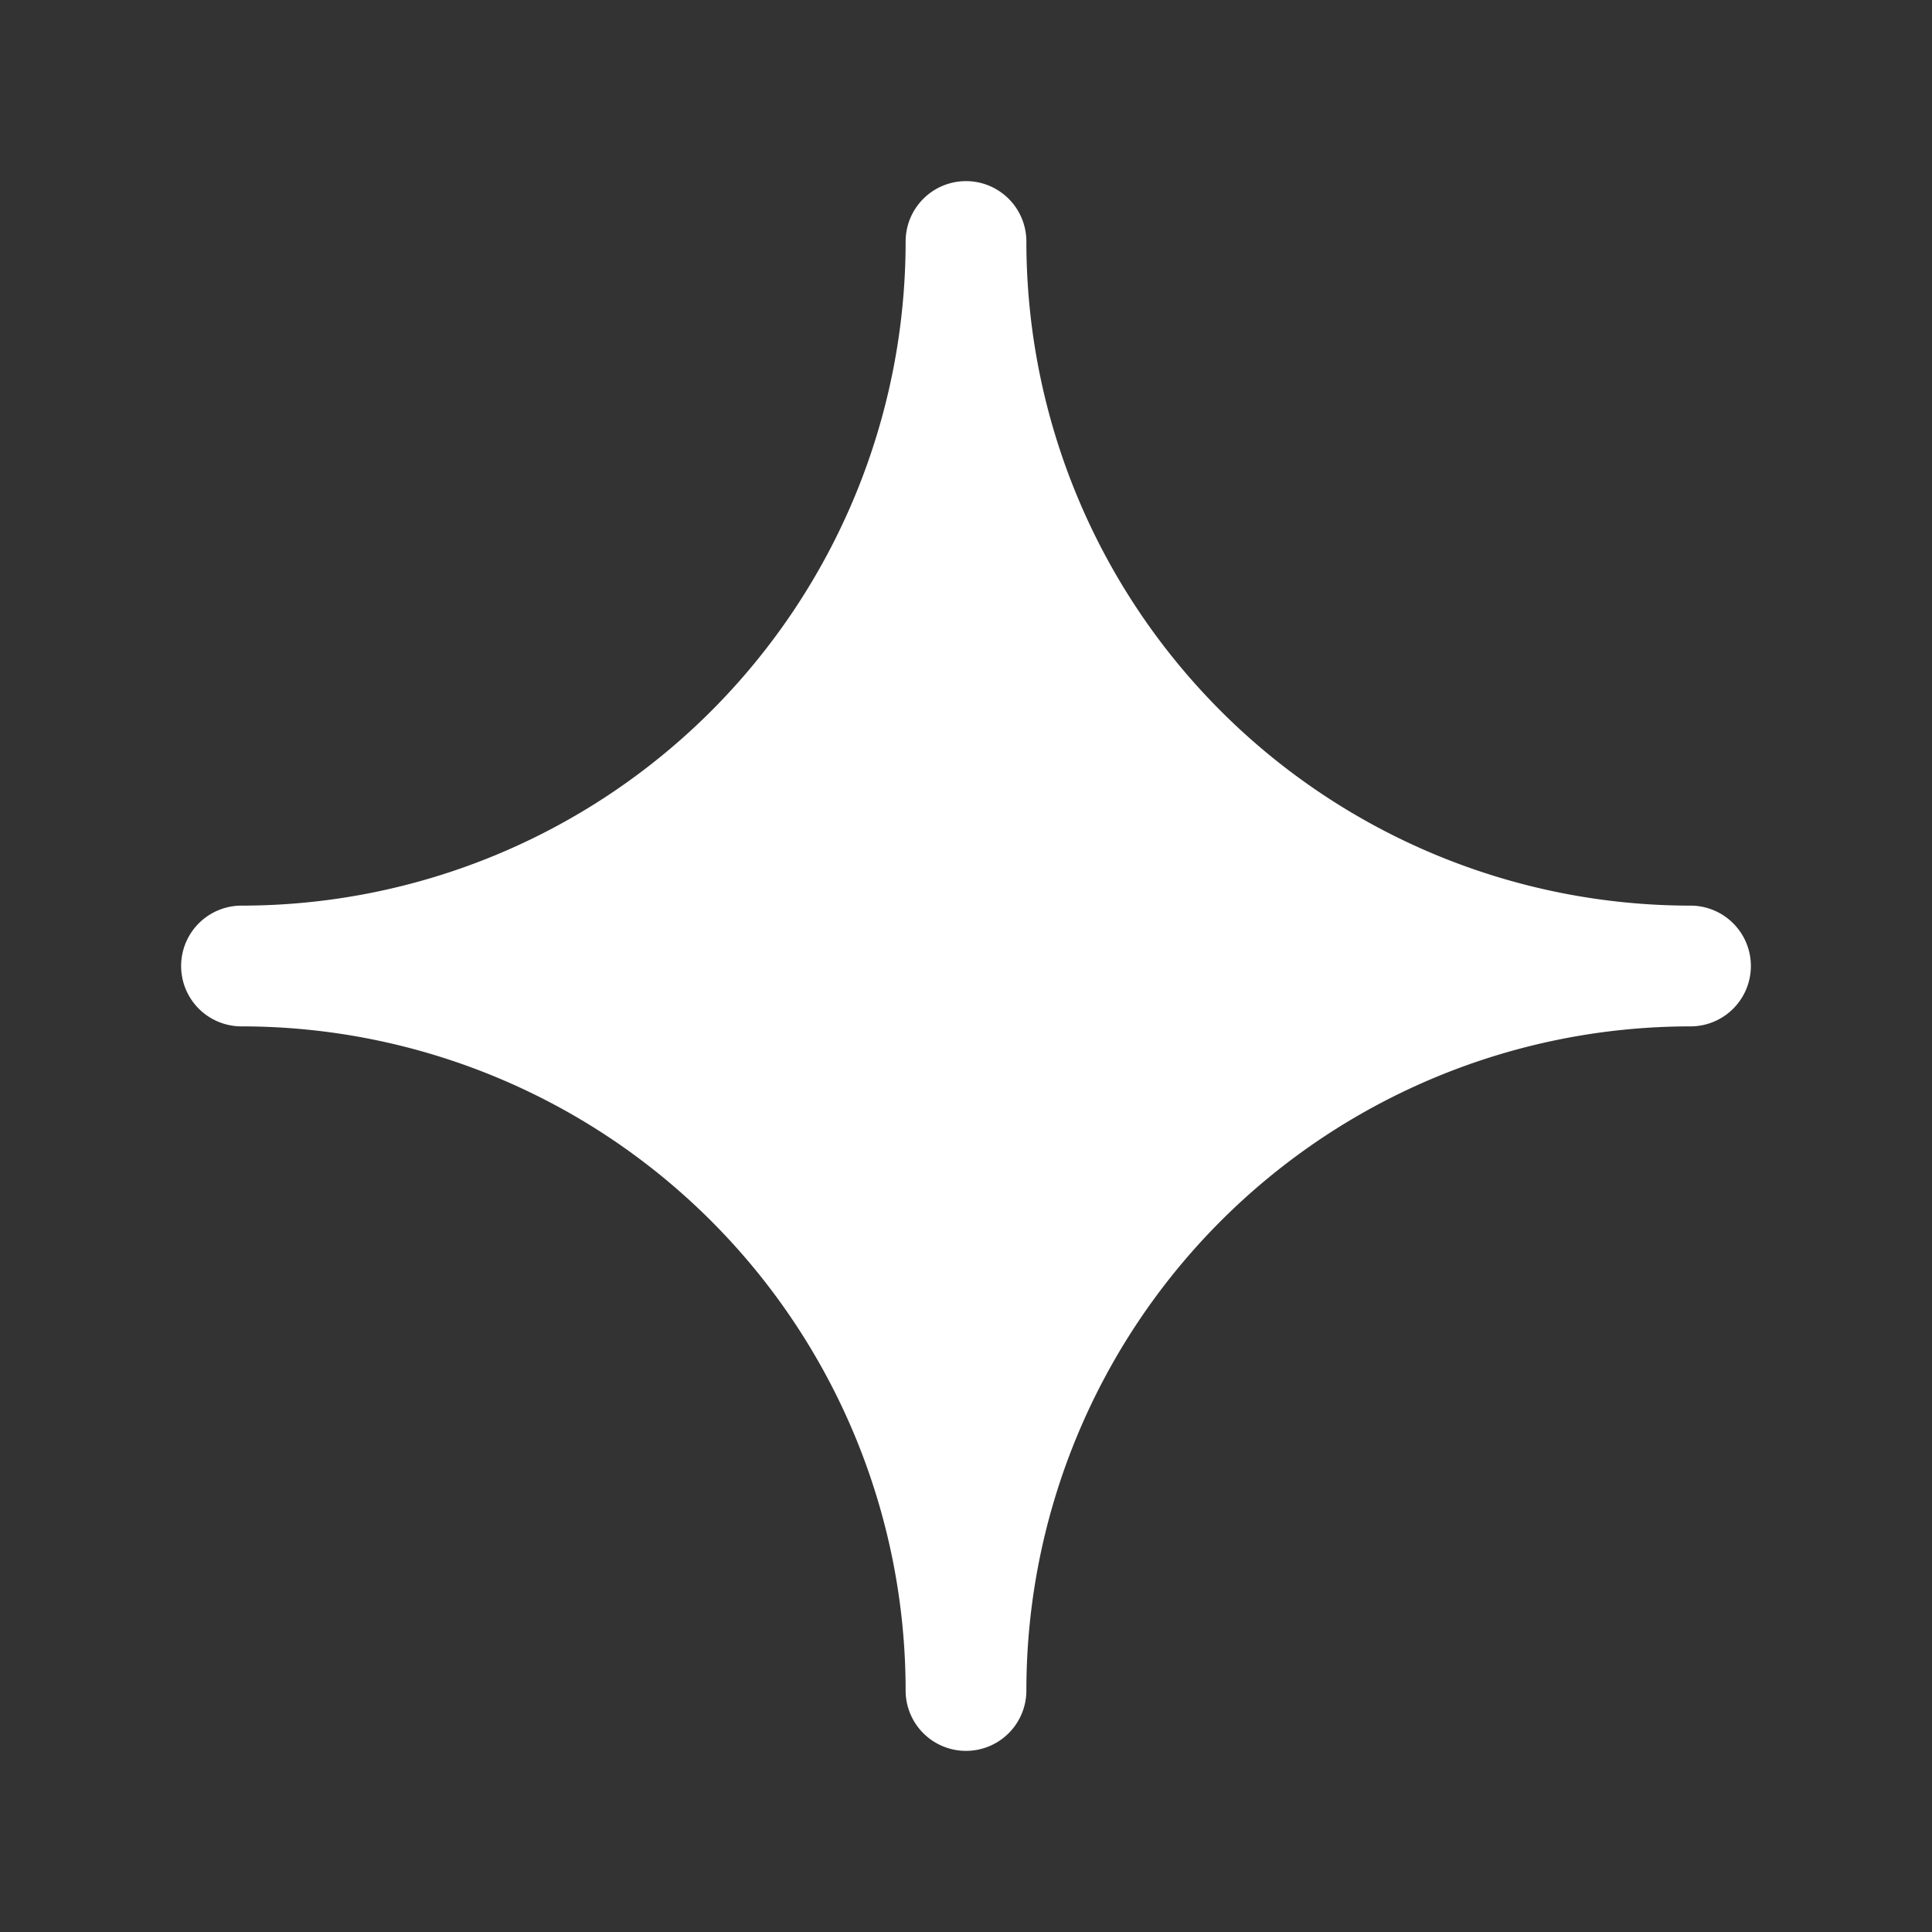<svg xmlns="http://www.w3.org/2000/svg" width="24" height="24" fill="none"><rect width="100%" height="100%" fill="#333333" stroke="none"/><path fill="#fff" d="M12 2.25a.75.75 0 0 1 .75.75A8.25 8.25 0 0 0 21 11.25a.75.75 0 0 1 0 1.5A8.25 8.25 0 0 0 12.75 21a.75.75 0 0 1-1.5 0A8.25 8.25 0 0 0 3 12.75a.75.75 0 0 1 0-1.5A8.25 8.25 0 0 0 11.25 3a.75.75 0 0 1 .75-.75Z"/></svg>